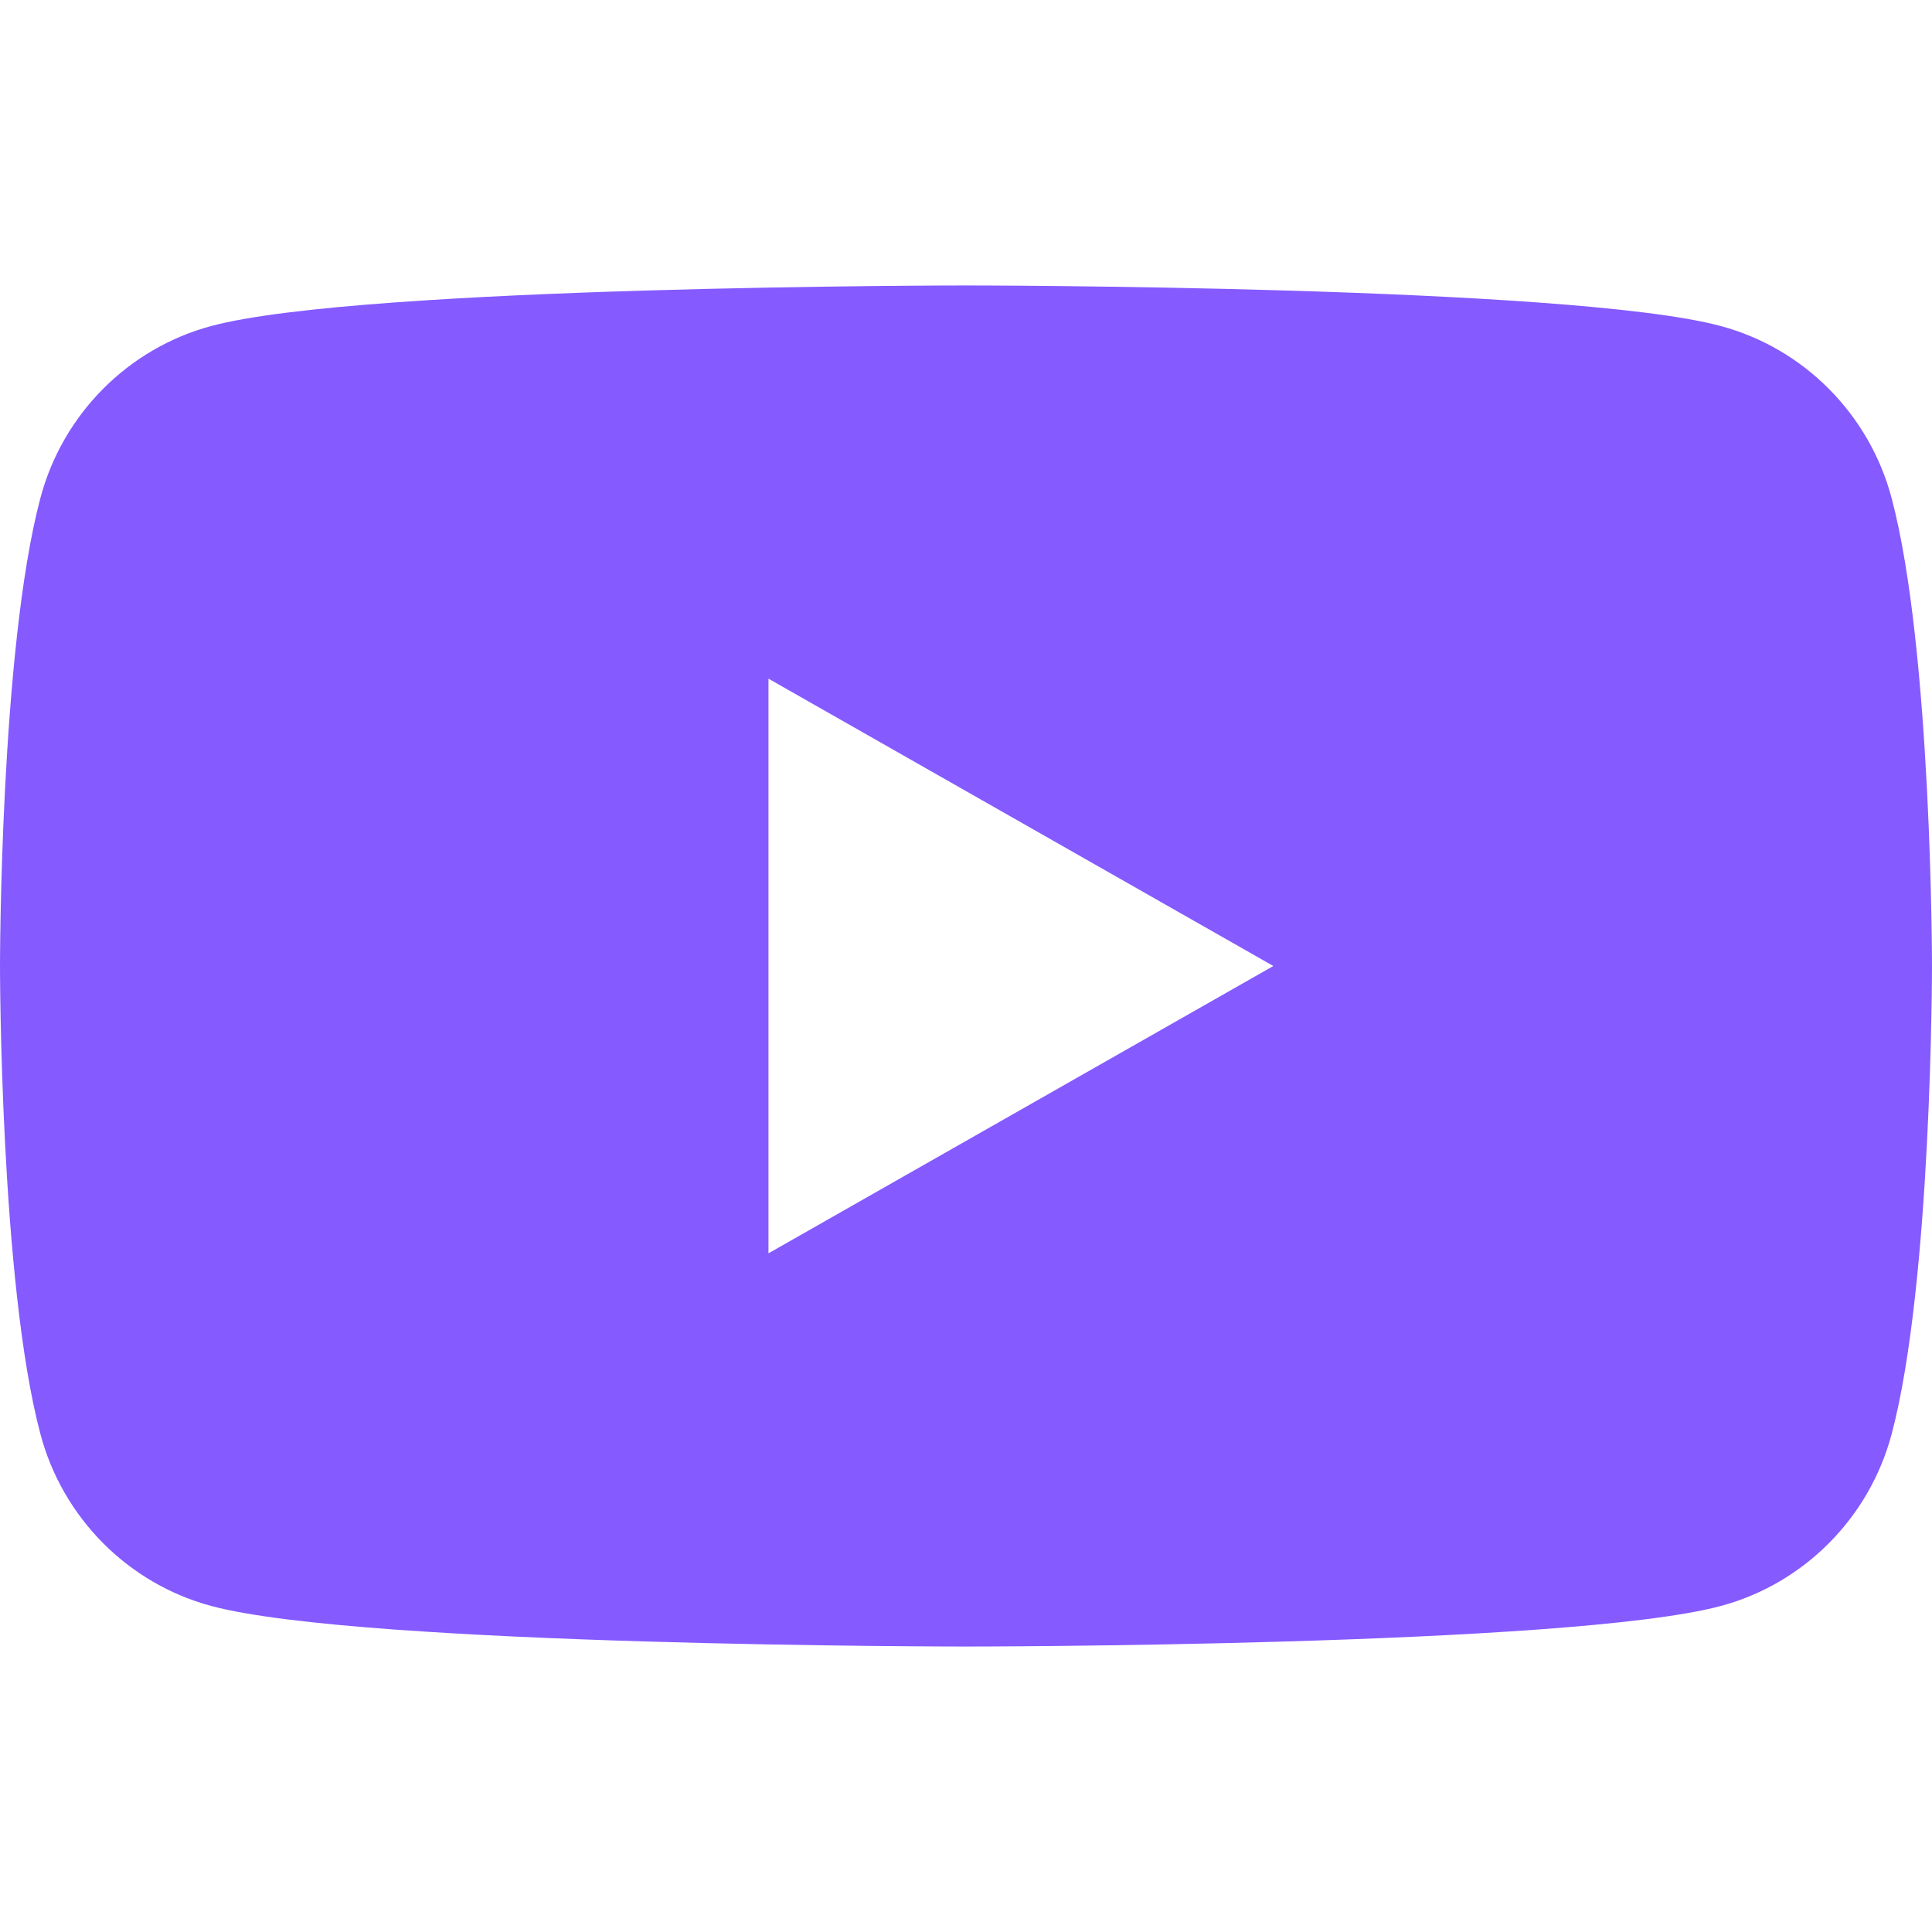 <svg width="25" height="25" viewBox="0 0 25 25" fill="none" xmlns="http://www.w3.org/2000/svg">
<g clip-path="url(#clip0_2221_4953)">
<path d="M24.477 6.444C24.19 5.362 23.343 4.508 22.267 4.219C20.318 3.694 12.5 3.694 12.5 3.694C12.5 3.694 4.682 3.694 2.732 4.219C1.657 4.508 0.81 5.361 0.523 6.444C0 8.406 0 12.5 0 12.5C0 12.5 0 16.594 0.523 18.556C0.81 19.639 1.657 20.492 2.733 20.781C4.682 21.306 12.5 21.306 12.5 21.306C12.5 21.306 20.318 21.306 22.268 20.781C23.343 20.492 24.19 19.64 24.478 18.556C25 16.594 25 12.5 25 12.5C25 12.5 25 8.406 24.477 6.444ZM9.944 16.218V8.782L16.477 12.5L9.944 16.218Z" fill="#855AFF"/>
</g>
<defs>
<clipPath id="clip0_2221_4953">
<rect width="25" height="25" fill="white"/>
</clipPath>
</defs>
</svg>
